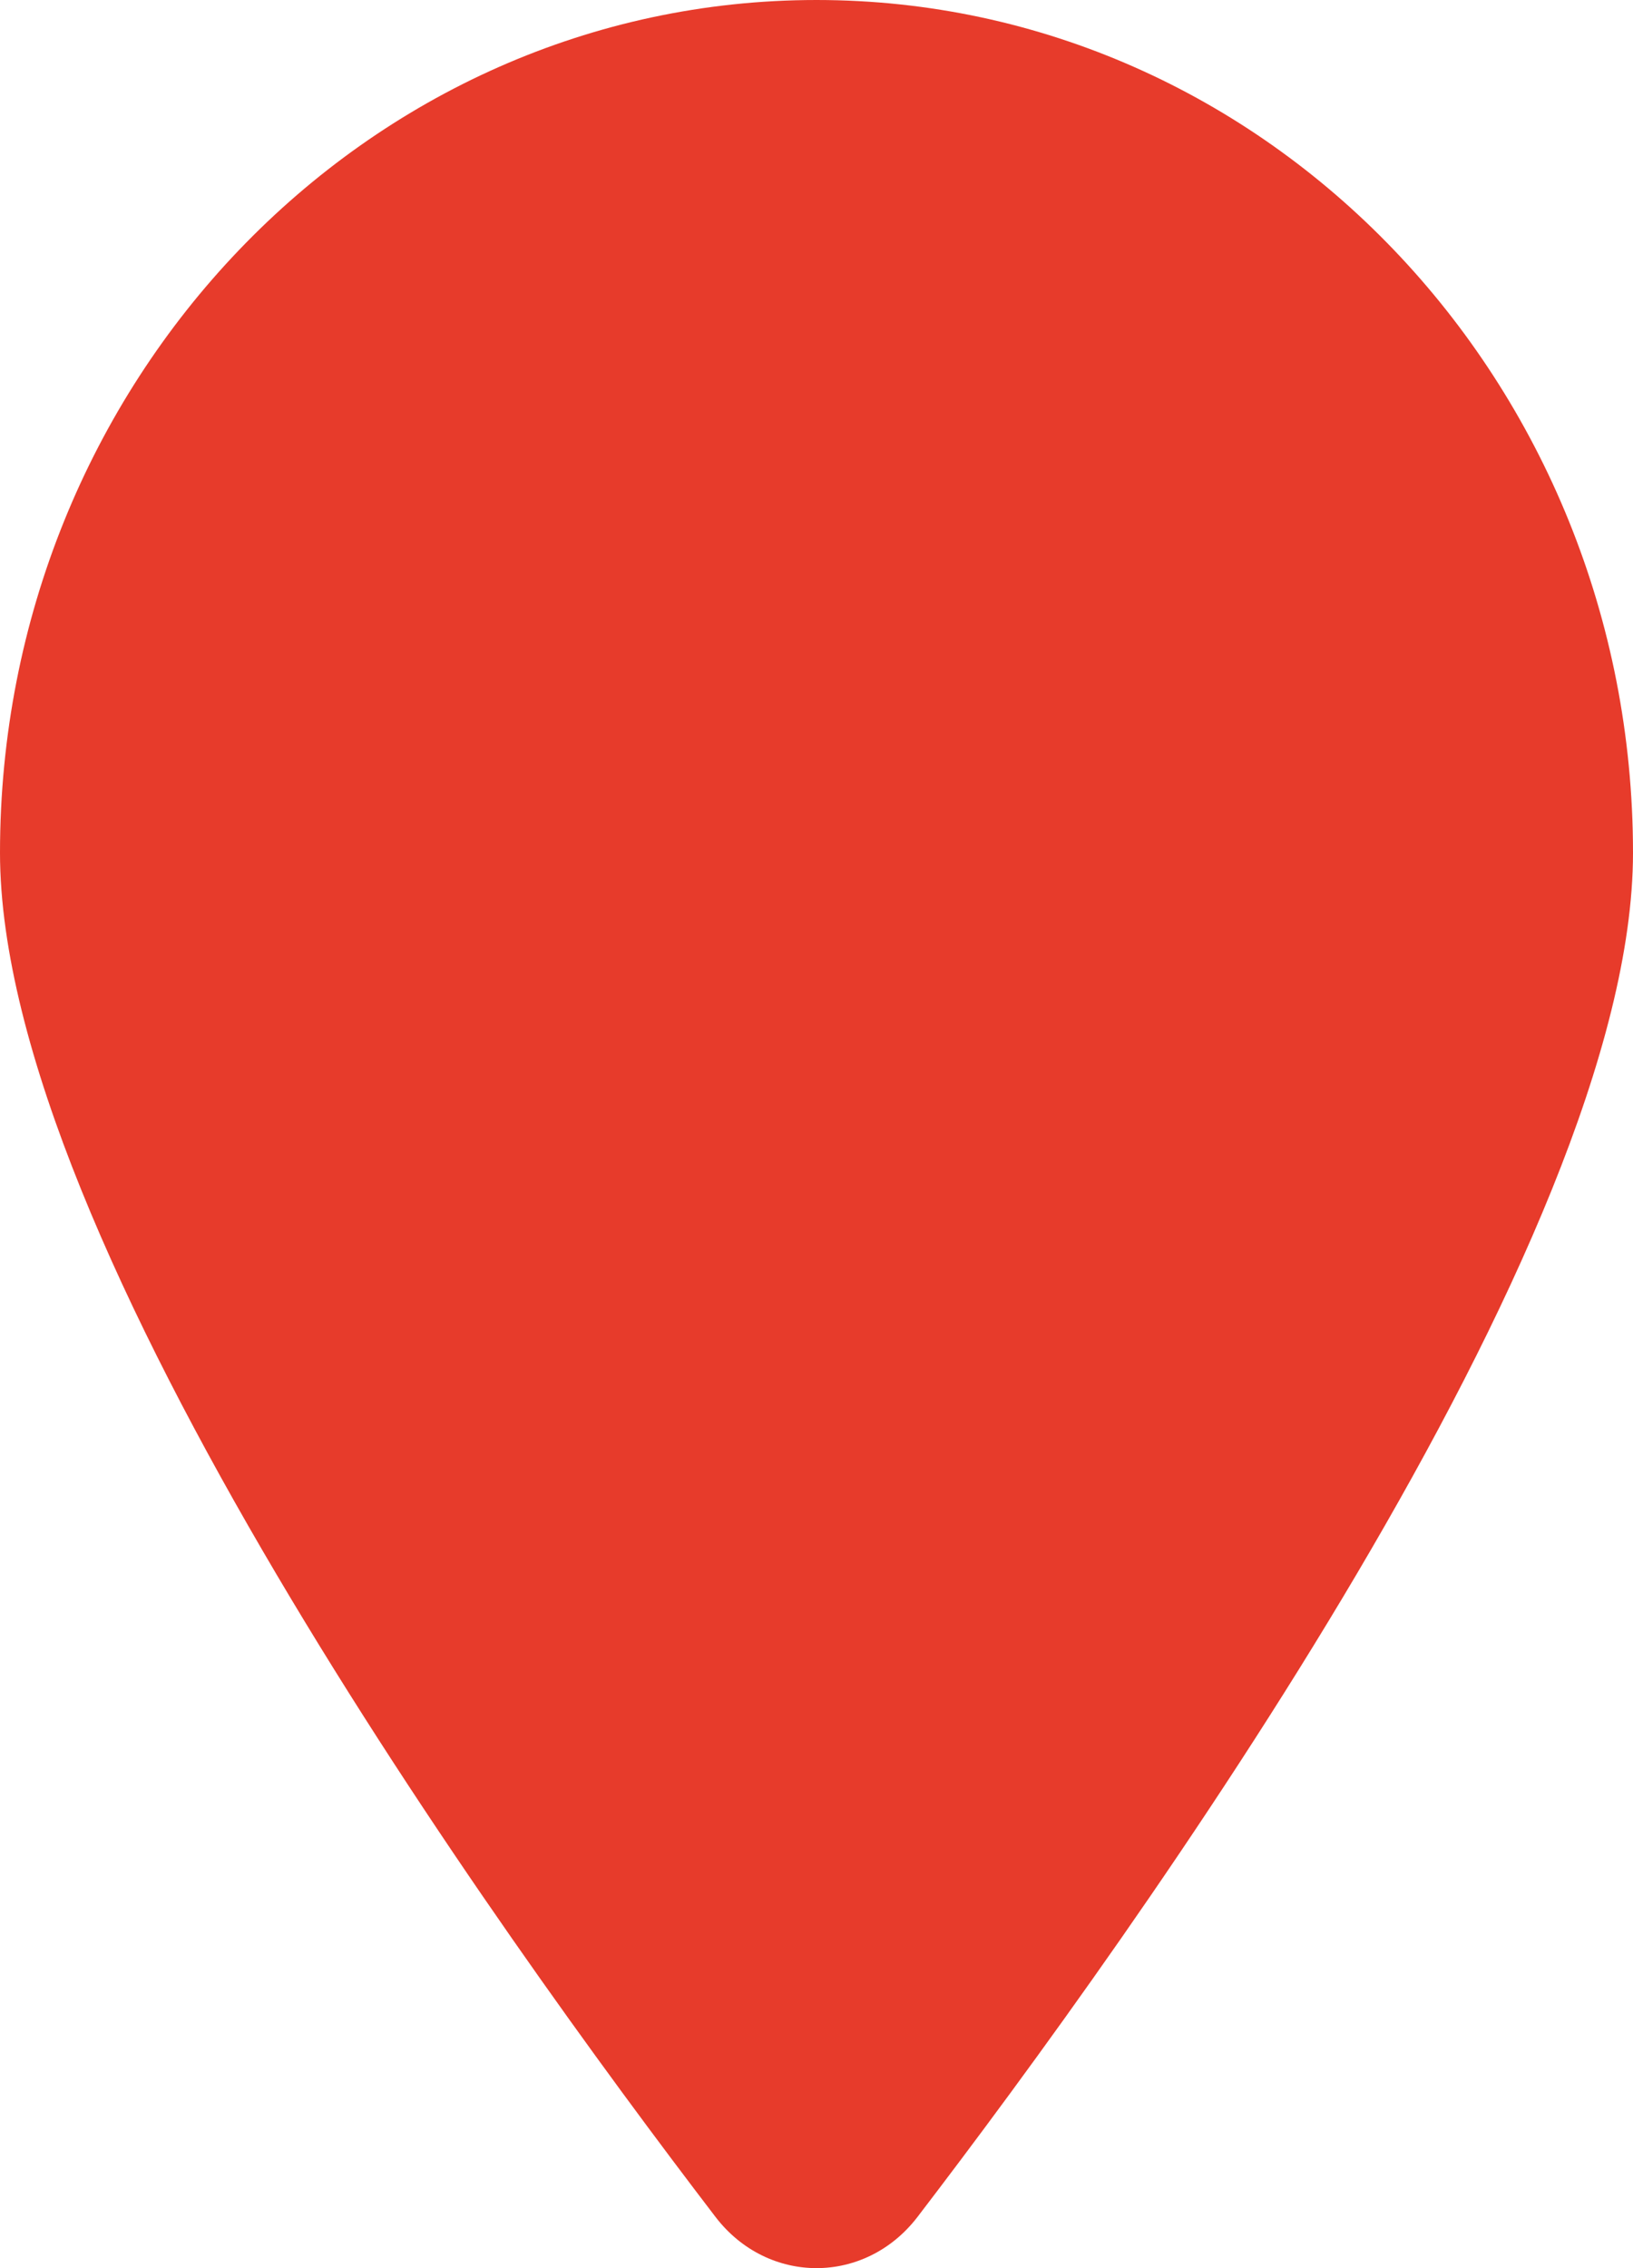 <svg width="36" height="50" viewBox="0 0 36 50" fill="none" xmlns="http://www.w3.org/2000/svg">
<path d="M0 18.799C0 27.356 10.969 42.591 15.778 48.877C16.931 50.374 19.069 50.374 20.222 48.877C25.031 42.591 36 27.356 36 18.799C36 8.42 27.938 0 18 0C8.062 0 0 8.42 0 18.799Z" fill="#E73B2B"/>
</svg>
